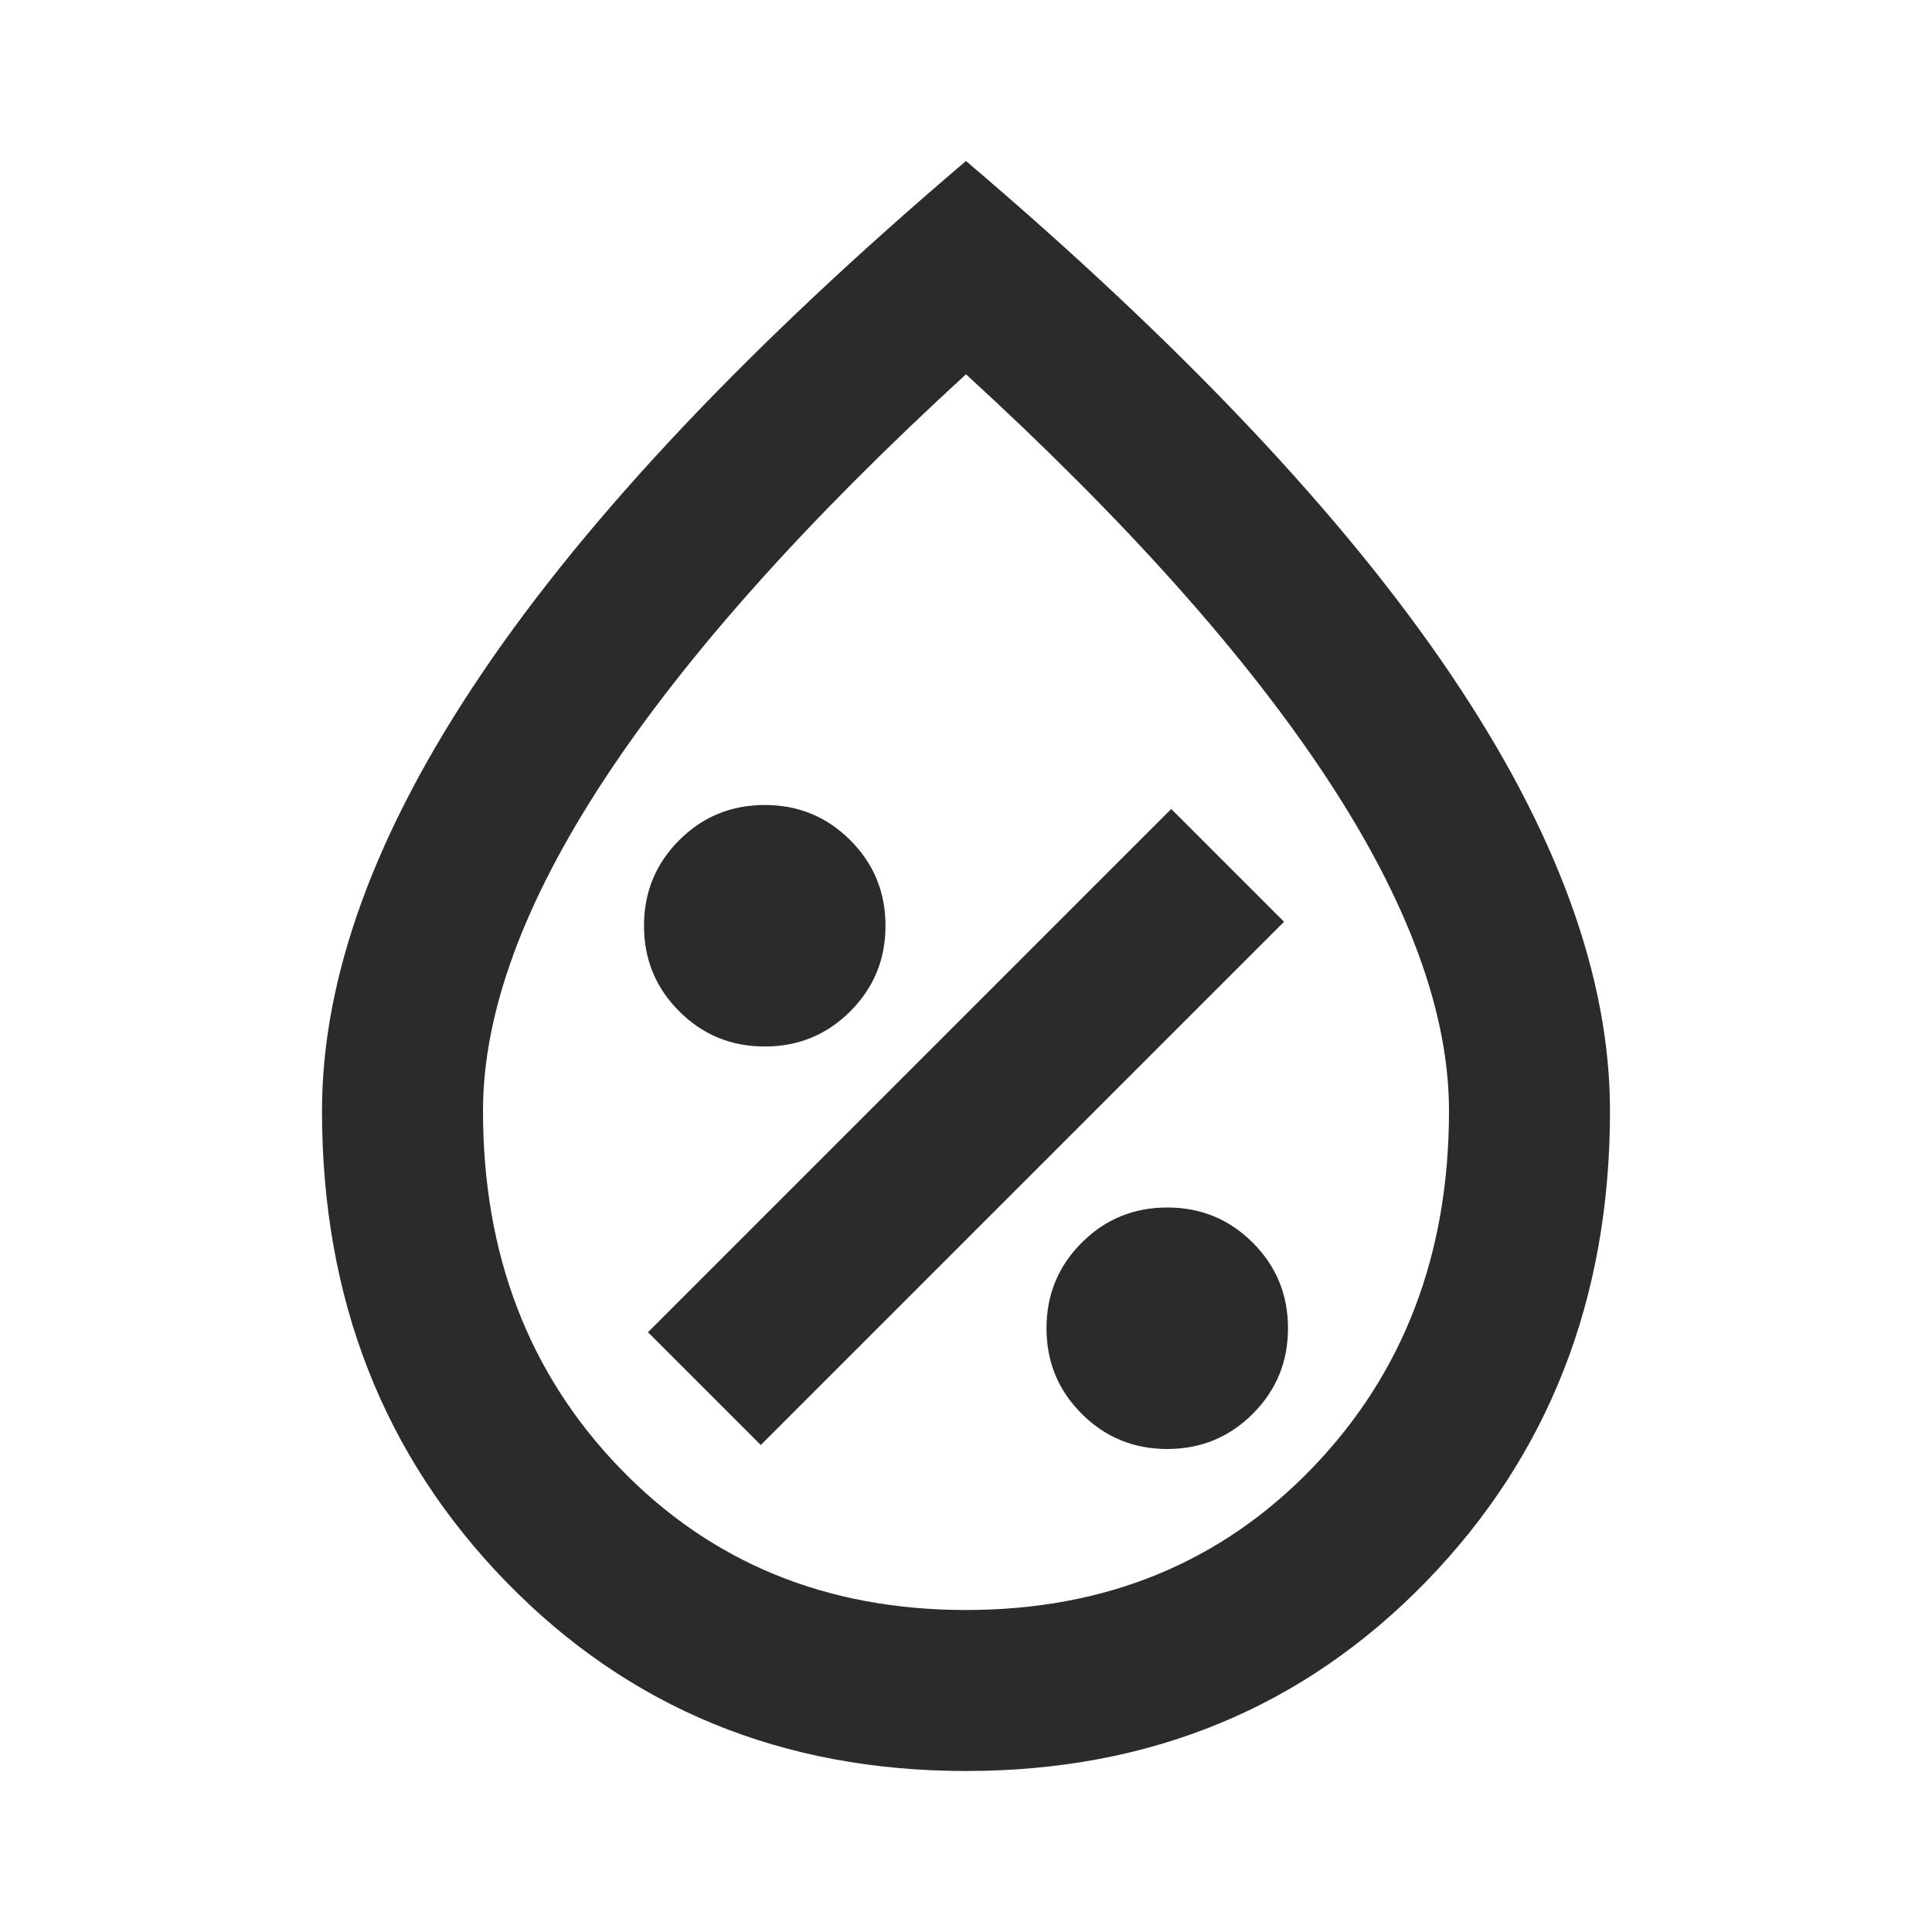 <svg width="18" height="18" viewBox="0 0 18 18" fill="none" xmlns="http://www.w3.org/2000/svg">
<path d="M10.875 13.5C11.188 13.5 11.453 13.391 11.672 13.172C11.891 12.953 12 12.688 12 12.375C12 12.062 11.891 11.797 11.672 11.578C11.453 11.359 11.188 11.25 10.875 11.25C10.562 11.25 10.297 11.359 10.078 11.578C9.859 11.797 9.75 12.062 9.75 12.375C9.75 12.688 9.859 12.953 10.078 13.172C10.297 13.391 10.562 13.5 10.875 13.5ZM7.088 13.463L11.963 8.588L10.912 7.537L6.037 12.412L7.088 13.463ZM7.125 9.75C7.438 9.75 7.703 9.641 7.922 9.422C8.141 9.203 8.25 8.938 8.25 8.625C8.25 8.312 8.141 8.047 7.922 7.828C7.703 7.609 7.438 7.5 7.125 7.5C6.812 7.5 6.547 7.609 6.328 7.828C6.109 8.047 6 8.312 6 8.625C6 8.938 6.109 9.203 6.328 9.422C6.547 9.641 6.812 9.75 7.125 9.75ZM9 16.5C7.287 16.5 5.859 15.912 4.716 14.738C3.572 13.562 3 12.1 3 10.35C3 9.1 3.497 7.741 4.491 6.272C5.484 4.803 6.987 3.212 9 1.5C11.012 3.212 12.516 4.803 13.509 6.272C14.503 7.741 15 9.1 15 10.35C15 12.1 14.428 13.562 13.284 14.738C12.141 15.912 10.713 16.5 9 16.5ZM9 15C10.3 15 11.375 14.559 12.225 13.678C13.075 12.797 13.5 11.688 13.5 10.35C13.5 9.438 13.122 8.406 12.366 7.256C11.609 6.106 10.488 4.85 9 3.487C7.513 4.85 6.391 6.106 5.634 7.256C4.878 8.406 4.5 9.438 4.5 10.35C4.5 11.688 4.925 12.797 5.775 13.678C6.625 14.559 7.7 15 9 15Z" fill="#2A2B2D"/>
</svg>
